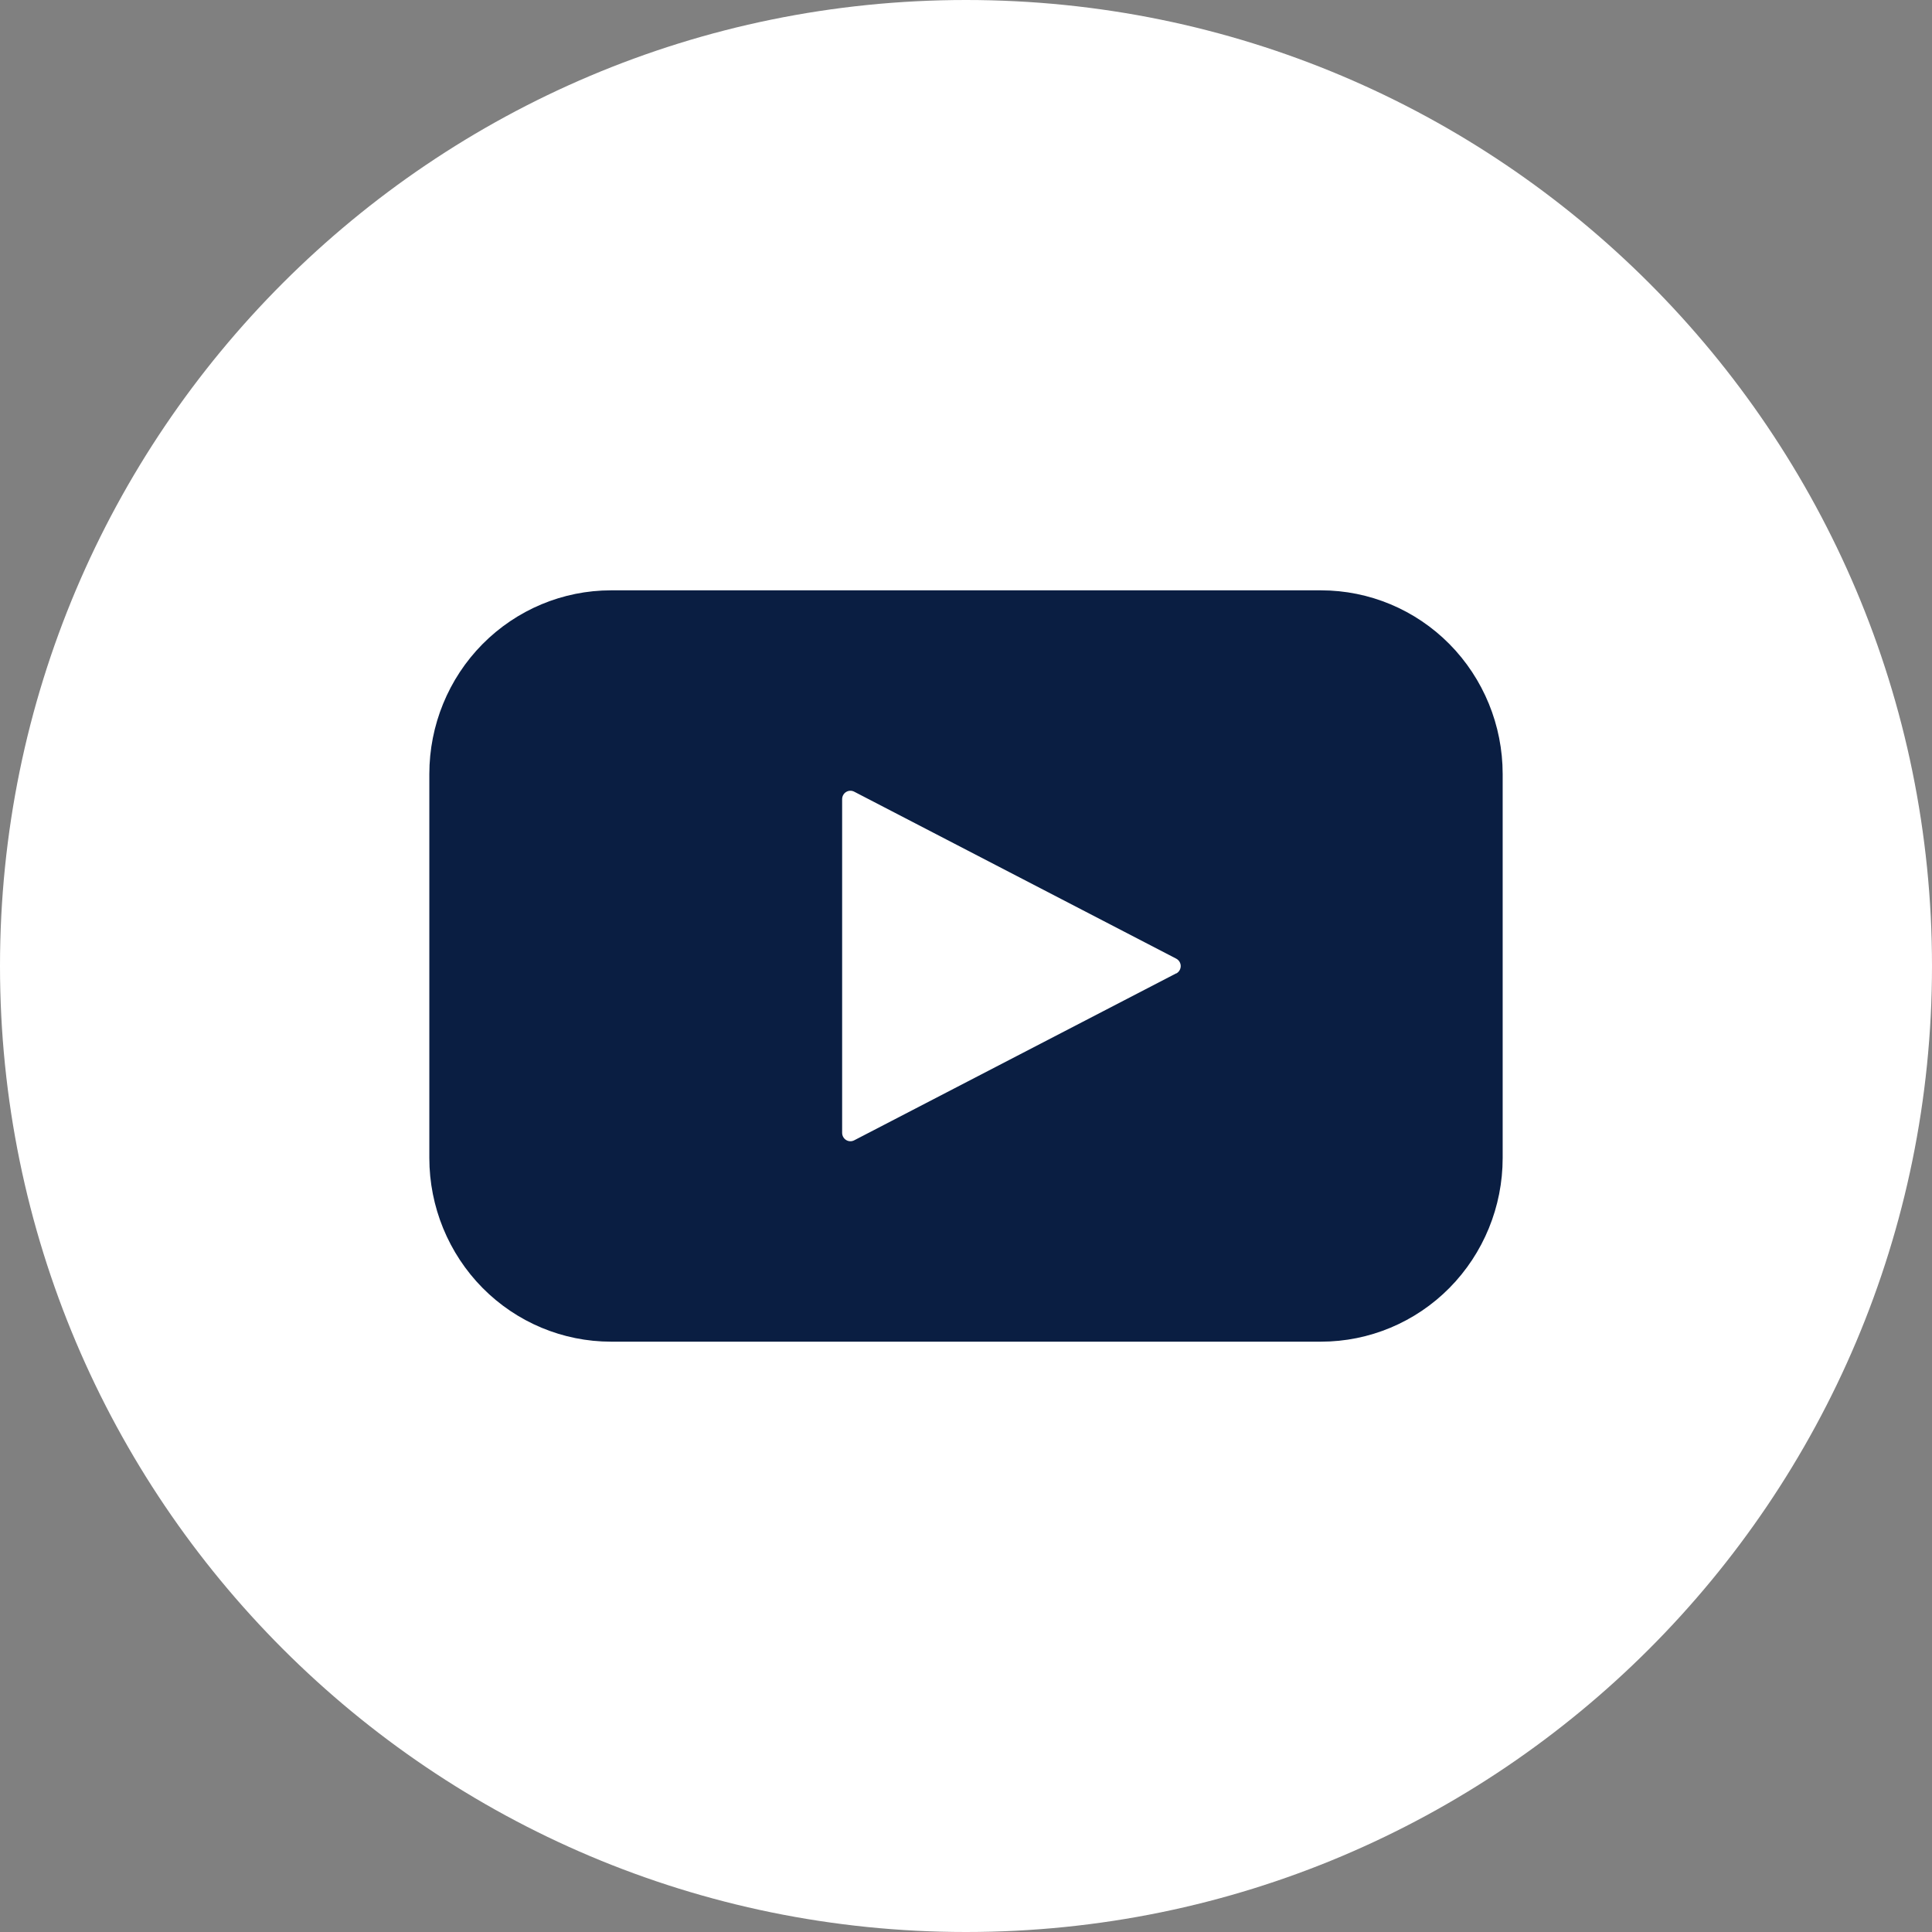 <svg width="36" height="36" viewBox="0 0 36 36" fill="none" xmlns="http://www.w3.org/2000/svg">
<rect x="0" y="0" width="36" height="36" fill="#808080" stroke="none"/>
<path d="M0 18C0 8.059 8.059 0 18 0C27.941 0 36 8.059 36 18C36 27.941 27.941 36 18 36C8.059 36 0 27.941 0 18Z" fill="white"/>
<path d="M24.615 11H11.384H11.385C10.487 11 9.626 11.361 8.991 12.002C8.356 12.644 8 13.515 8 14.422V21.578V21.578C8 22.485 8.357 23.356 8.991 23.998C9.626 24.64 10.487 25 11.385 25H24.616H24.615C25.513 25 26.374 24.64 27.009 23.998C27.643 23.356 28 22.485 28 21.578V14.422V14.422C28 13.515 27.643 12.644 27.009 12.002C26.374 11.36 25.513 11 24.615 11ZM21.917 18.137L15.917 21.248C15.869 21.273 15.812 21.271 15.767 21.243C15.721 21.215 15.693 21.165 15.692 21.111V14.889C15.693 14.835 15.721 14.784 15.767 14.757C15.812 14.729 15.869 14.727 15.917 14.752L21.917 17.863C21.968 17.89 22.001 17.943 22.001 18.001C22.001 18.06 21.968 18.113 21.917 18.14V18.137Z" fill="#0A1E42"/>
</svg>
